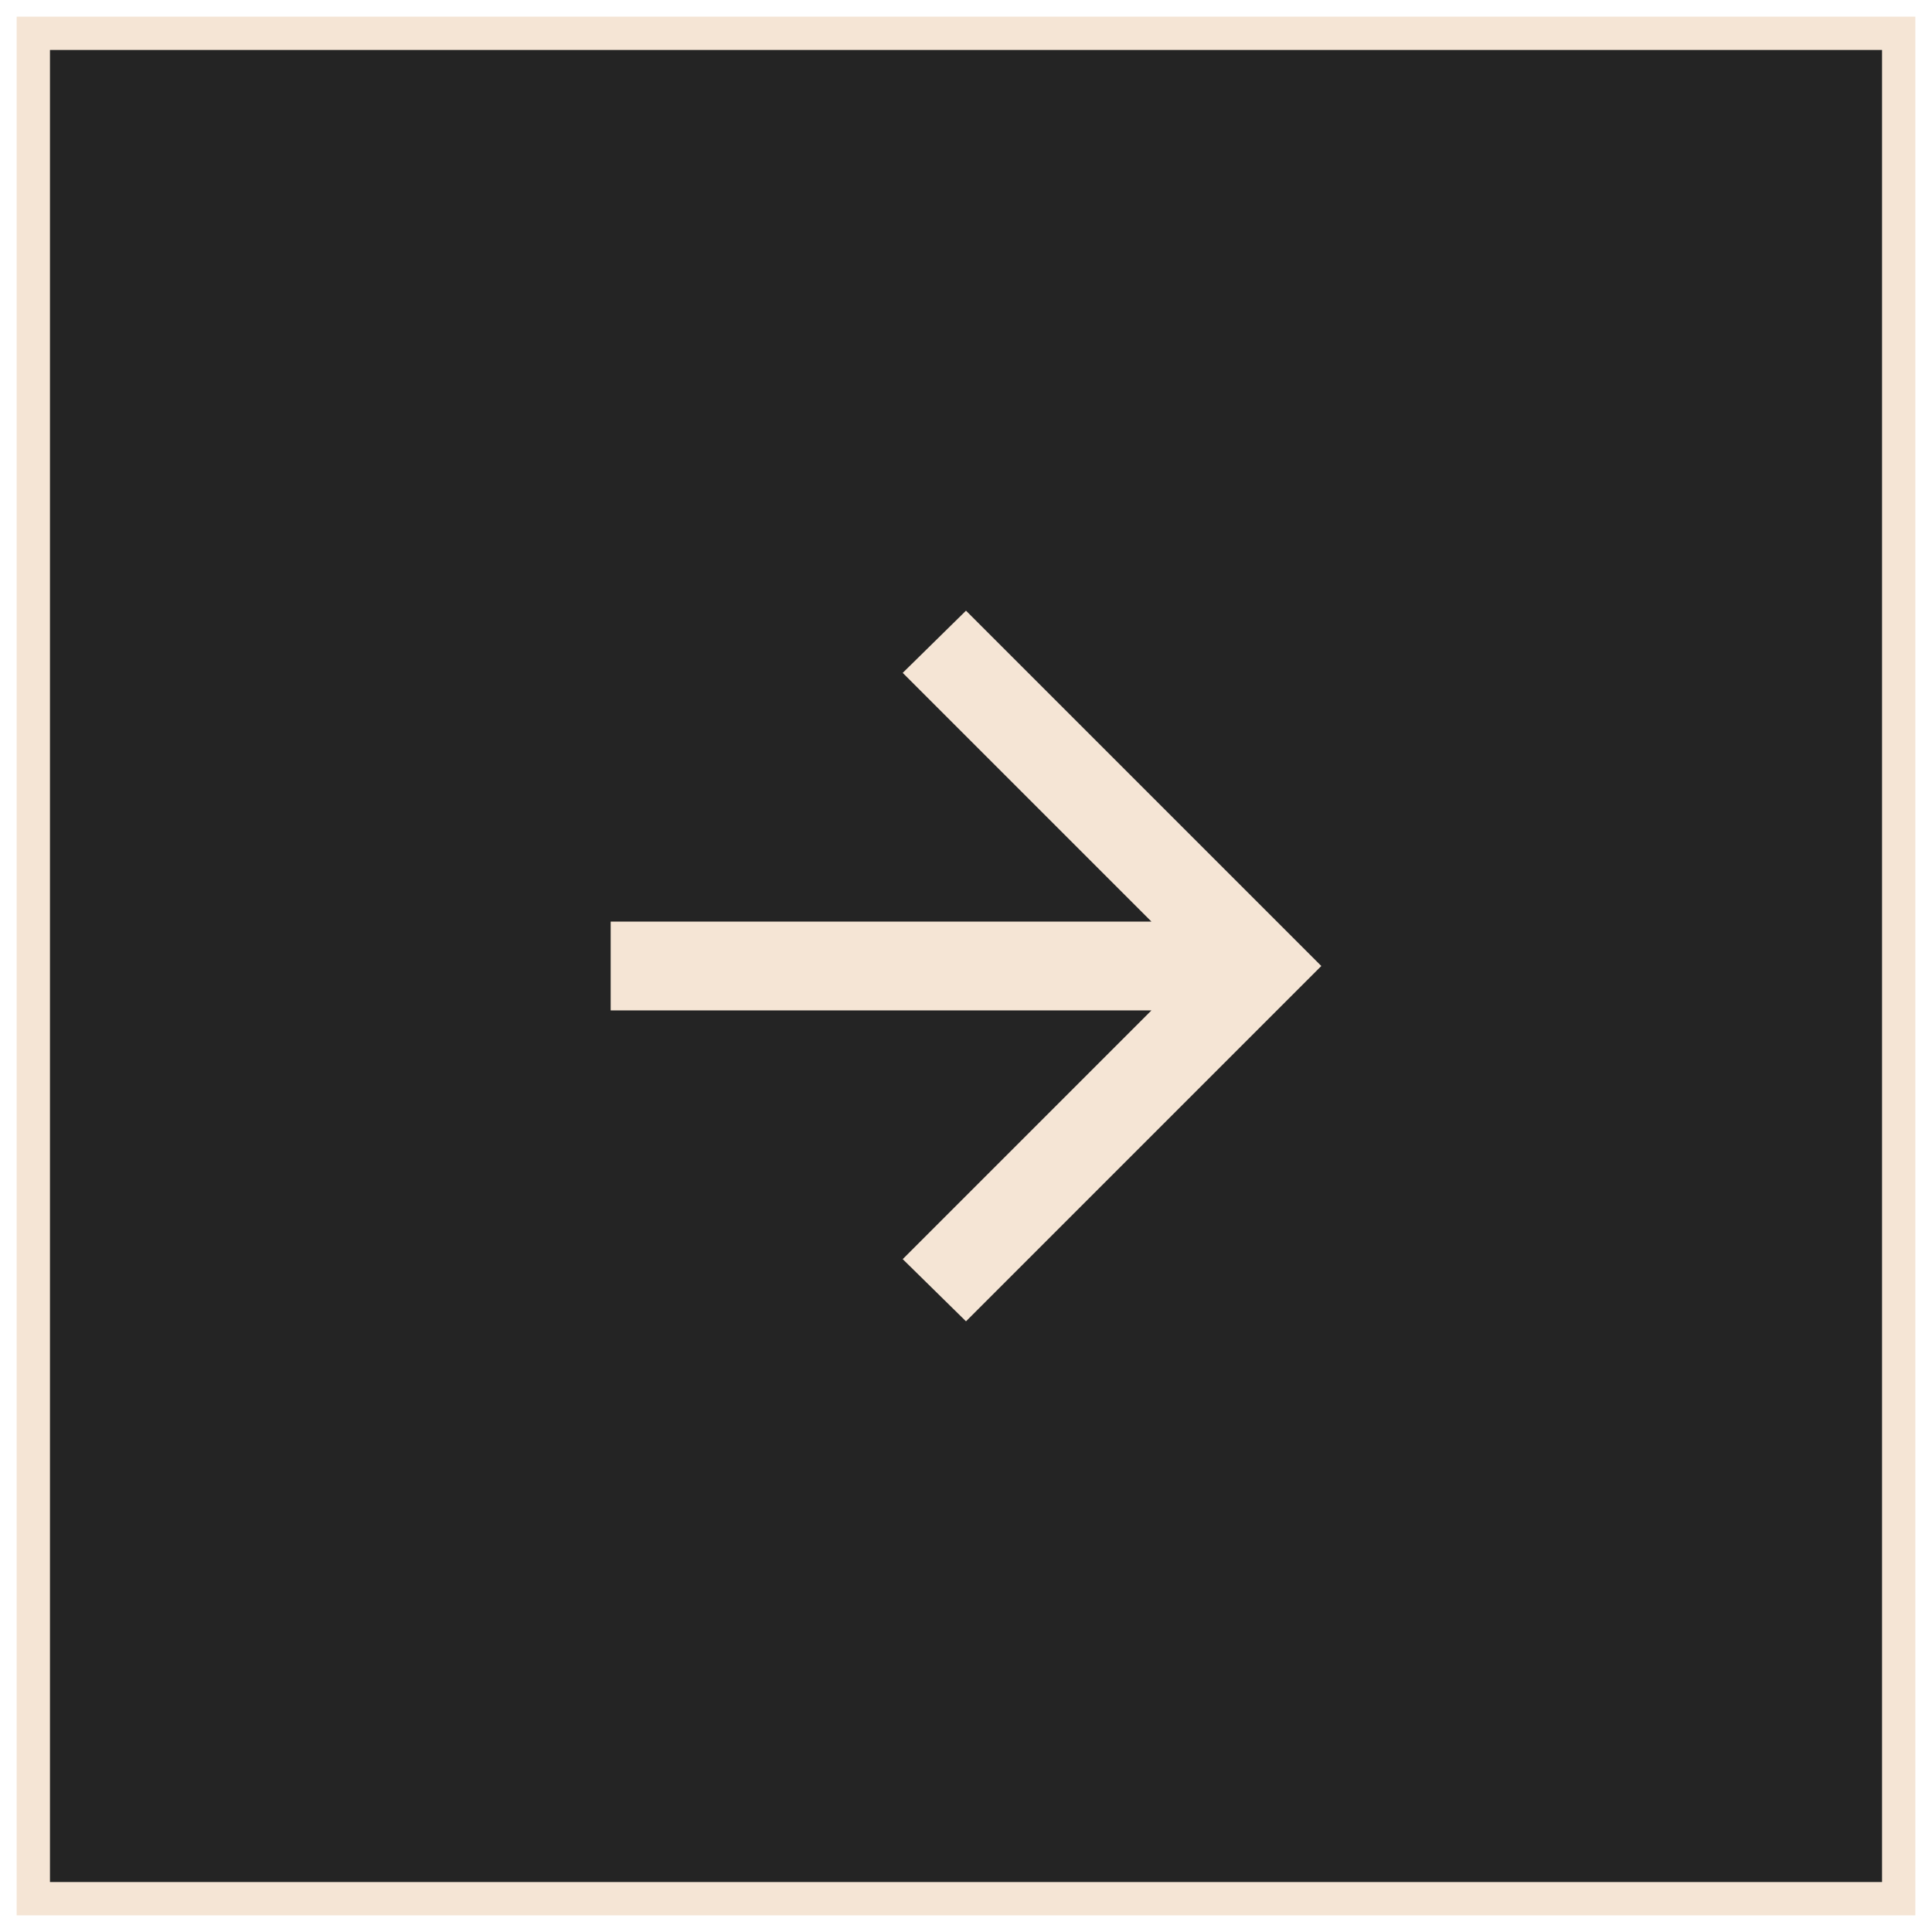 <svg width="58" height="58" viewBox="0 0 58 58" fill="none" xmlns="http://www.w3.org/2000/svg">
<path d="M1 1H57V57H1V1Z" fill="#242424" stroke="#F5E5D5"/>
<path d="M34.567 30.333H18.333V27.667H34.567L27.1 20.2L29 18.333L39.667 29L29 39.667L27.1 37.8L34.567 30.333Z" fill="#F5E5D5"/>
</svg>

